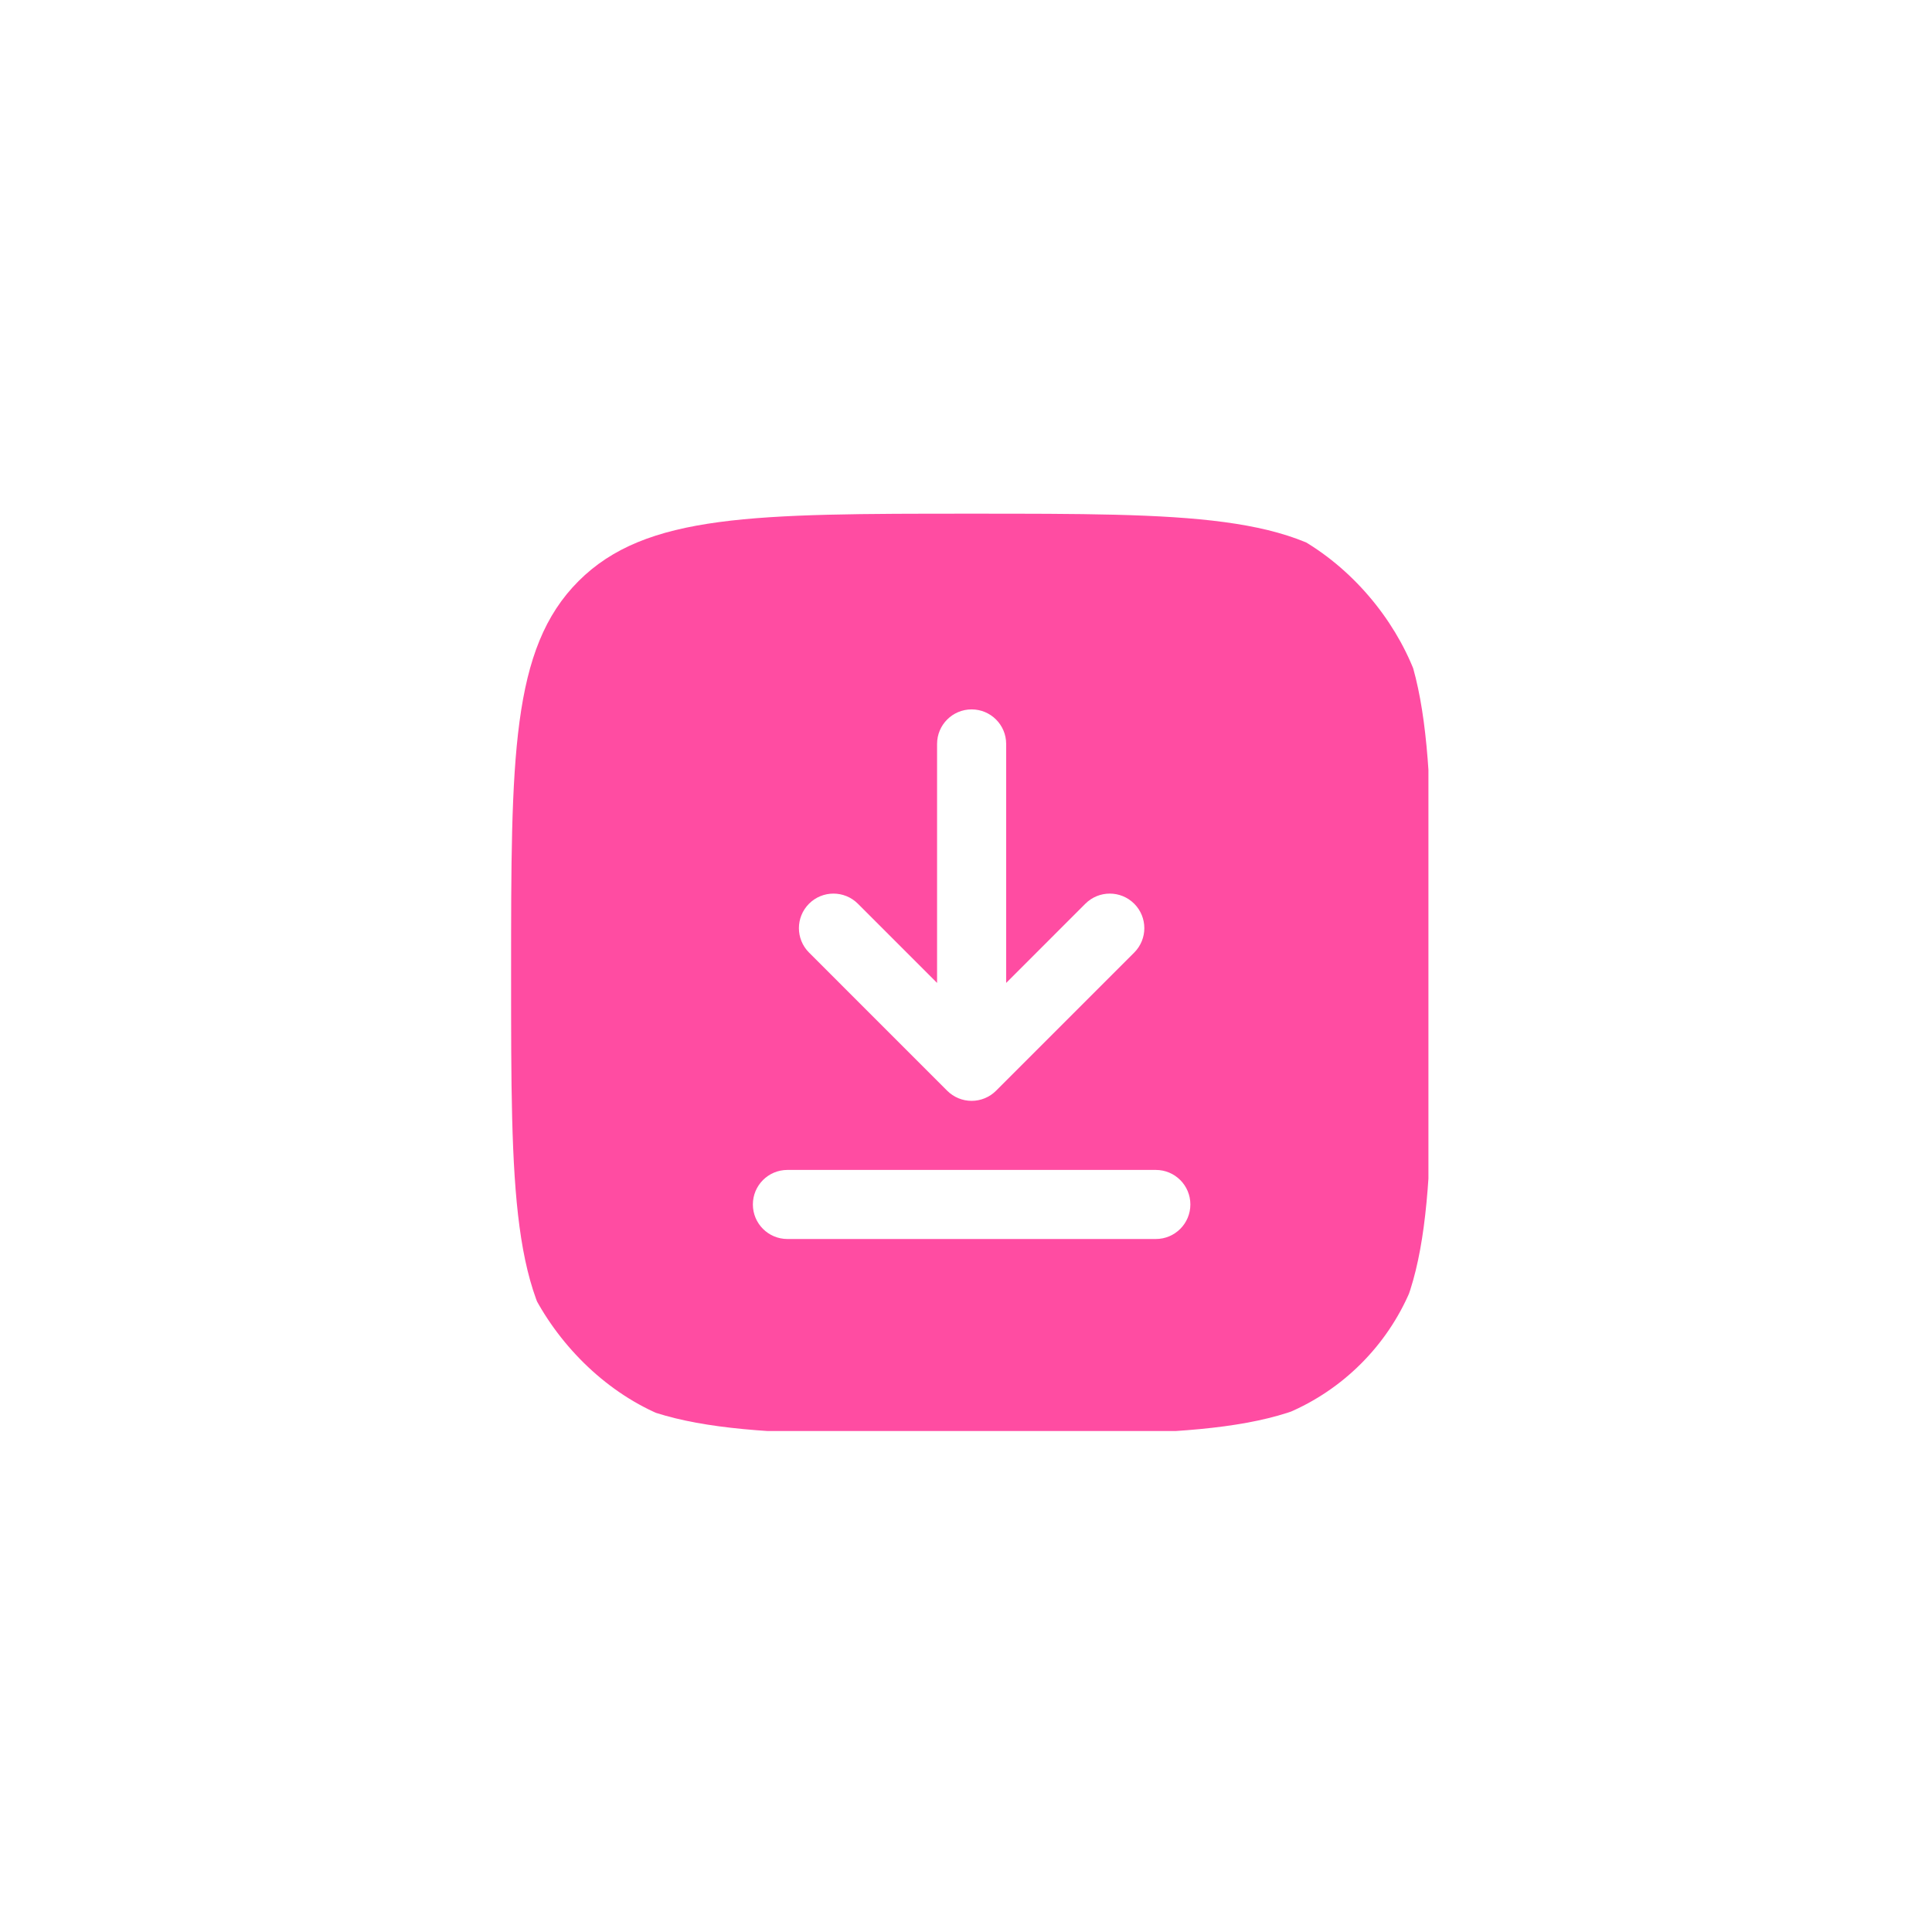 <svg width="105" height="105" viewBox="0 0 105 105" fill="none" xmlns="http://www.w3.org/2000/svg">
<g filter="url(#filter0_d_868_186)">
<g clip-path="url(#clip0_868_186)">
<rect x="32.895" y="25.14" width="33.333" height="39.474" fill="white"/>
<path fill-rule="evenodd" clip-rule="evenodd" d="M25.145 44.174C25.145 32.375 25.145 26.476 28.81 22.81C32.475 19.145 38.375 19.145 50.173 19.145C61.972 19.145 67.872 19.145 71.537 22.81C75.203 26.476 75.203 32.375 75.203 44.174C75.203 55.972 75.203 61.872 71.537 65.537C67.872 69.203 61.972 69.203 50.173 69.203C38.375 69.203 32.475 69.203 28.81 65.537C25.145 61.872 25.145 55.972 25.145 44.174ZM50.173 29.782C51.21 29.782 52.051 30.622 52.051 31.659V44.648L56.355 40.343C57.088 39.61 58.276 39.61 59.01 40.343C59.743 41.077 59.743 42.265 59.01 42.998L51.501 50.507C51.149 50.859 50.671 51.057 50.173 51.057C49.676 51.057 49.198 50.859 48.846 50.507L41.337 42.998C40.604 42.265 40.604 41.077 41.337 40.343C42.071 39.61 43.259 39.61 43.992 40.343L48.296 44.648V31.659C48.296 30.622 49.137 29.782 50.173 29.782ZM40.162 54.811C39.125 54.811 38.285 55.651 38.285 56.688C38.285 57.725 39.125 58.565 40.162 58.565H60.185C61.222 58.565 62.062 57.725 62.062 56.688C62.062 55.651 61.222 54.811 60.185 54.811H40.162Z" fill="#FF4CA2"/>
</g>
</g>
<defs>
<filter id="filter0_d_868_186" x="0.439" y="0.579" width="104.386" height="104.386" filterUnits="userSpaceOnUse" color-interpolation-filters="sRGB">
<feFlood flood-opacity="0" result="BackgroundImageFix"/>
<feColorMatrix in="SourceAlpha" type="matrix" values="0 0 0 0 0 0 0 0 0 0 0 0 0 0 0 0 0 0 127 0" result="hardAlpha"/>
<feMorphology radius="5.263" operator="dilate" in="SourceAlpha" result="effect1_dropShadow_868_186"/>
<feOffset dx="2.632" dy="8.772"/>
<feGaussianBlur stdDeviation="10.965"/>
<feColorMatrix type="matrix" values="0 0 0 0 0.037 0 0 0 0 0.12 0 0 0 0 0.283 0 0 0 0.21 0"/>
<feBlend mode="normal" in2="BackgroundImageFix" result="effect1_dropShadow_868_186"/>
<feBlend mode="normal" in="SourceGraphic" in2="effect1_dropShadow_868_186" result="shape"/>
</filter>
<clipPath id="clip0_868_186">
<rect x="25" y="19" width="50" height="50" rx="12.5" fill="white"/>
</clipPath>
</defs>
</svg>
